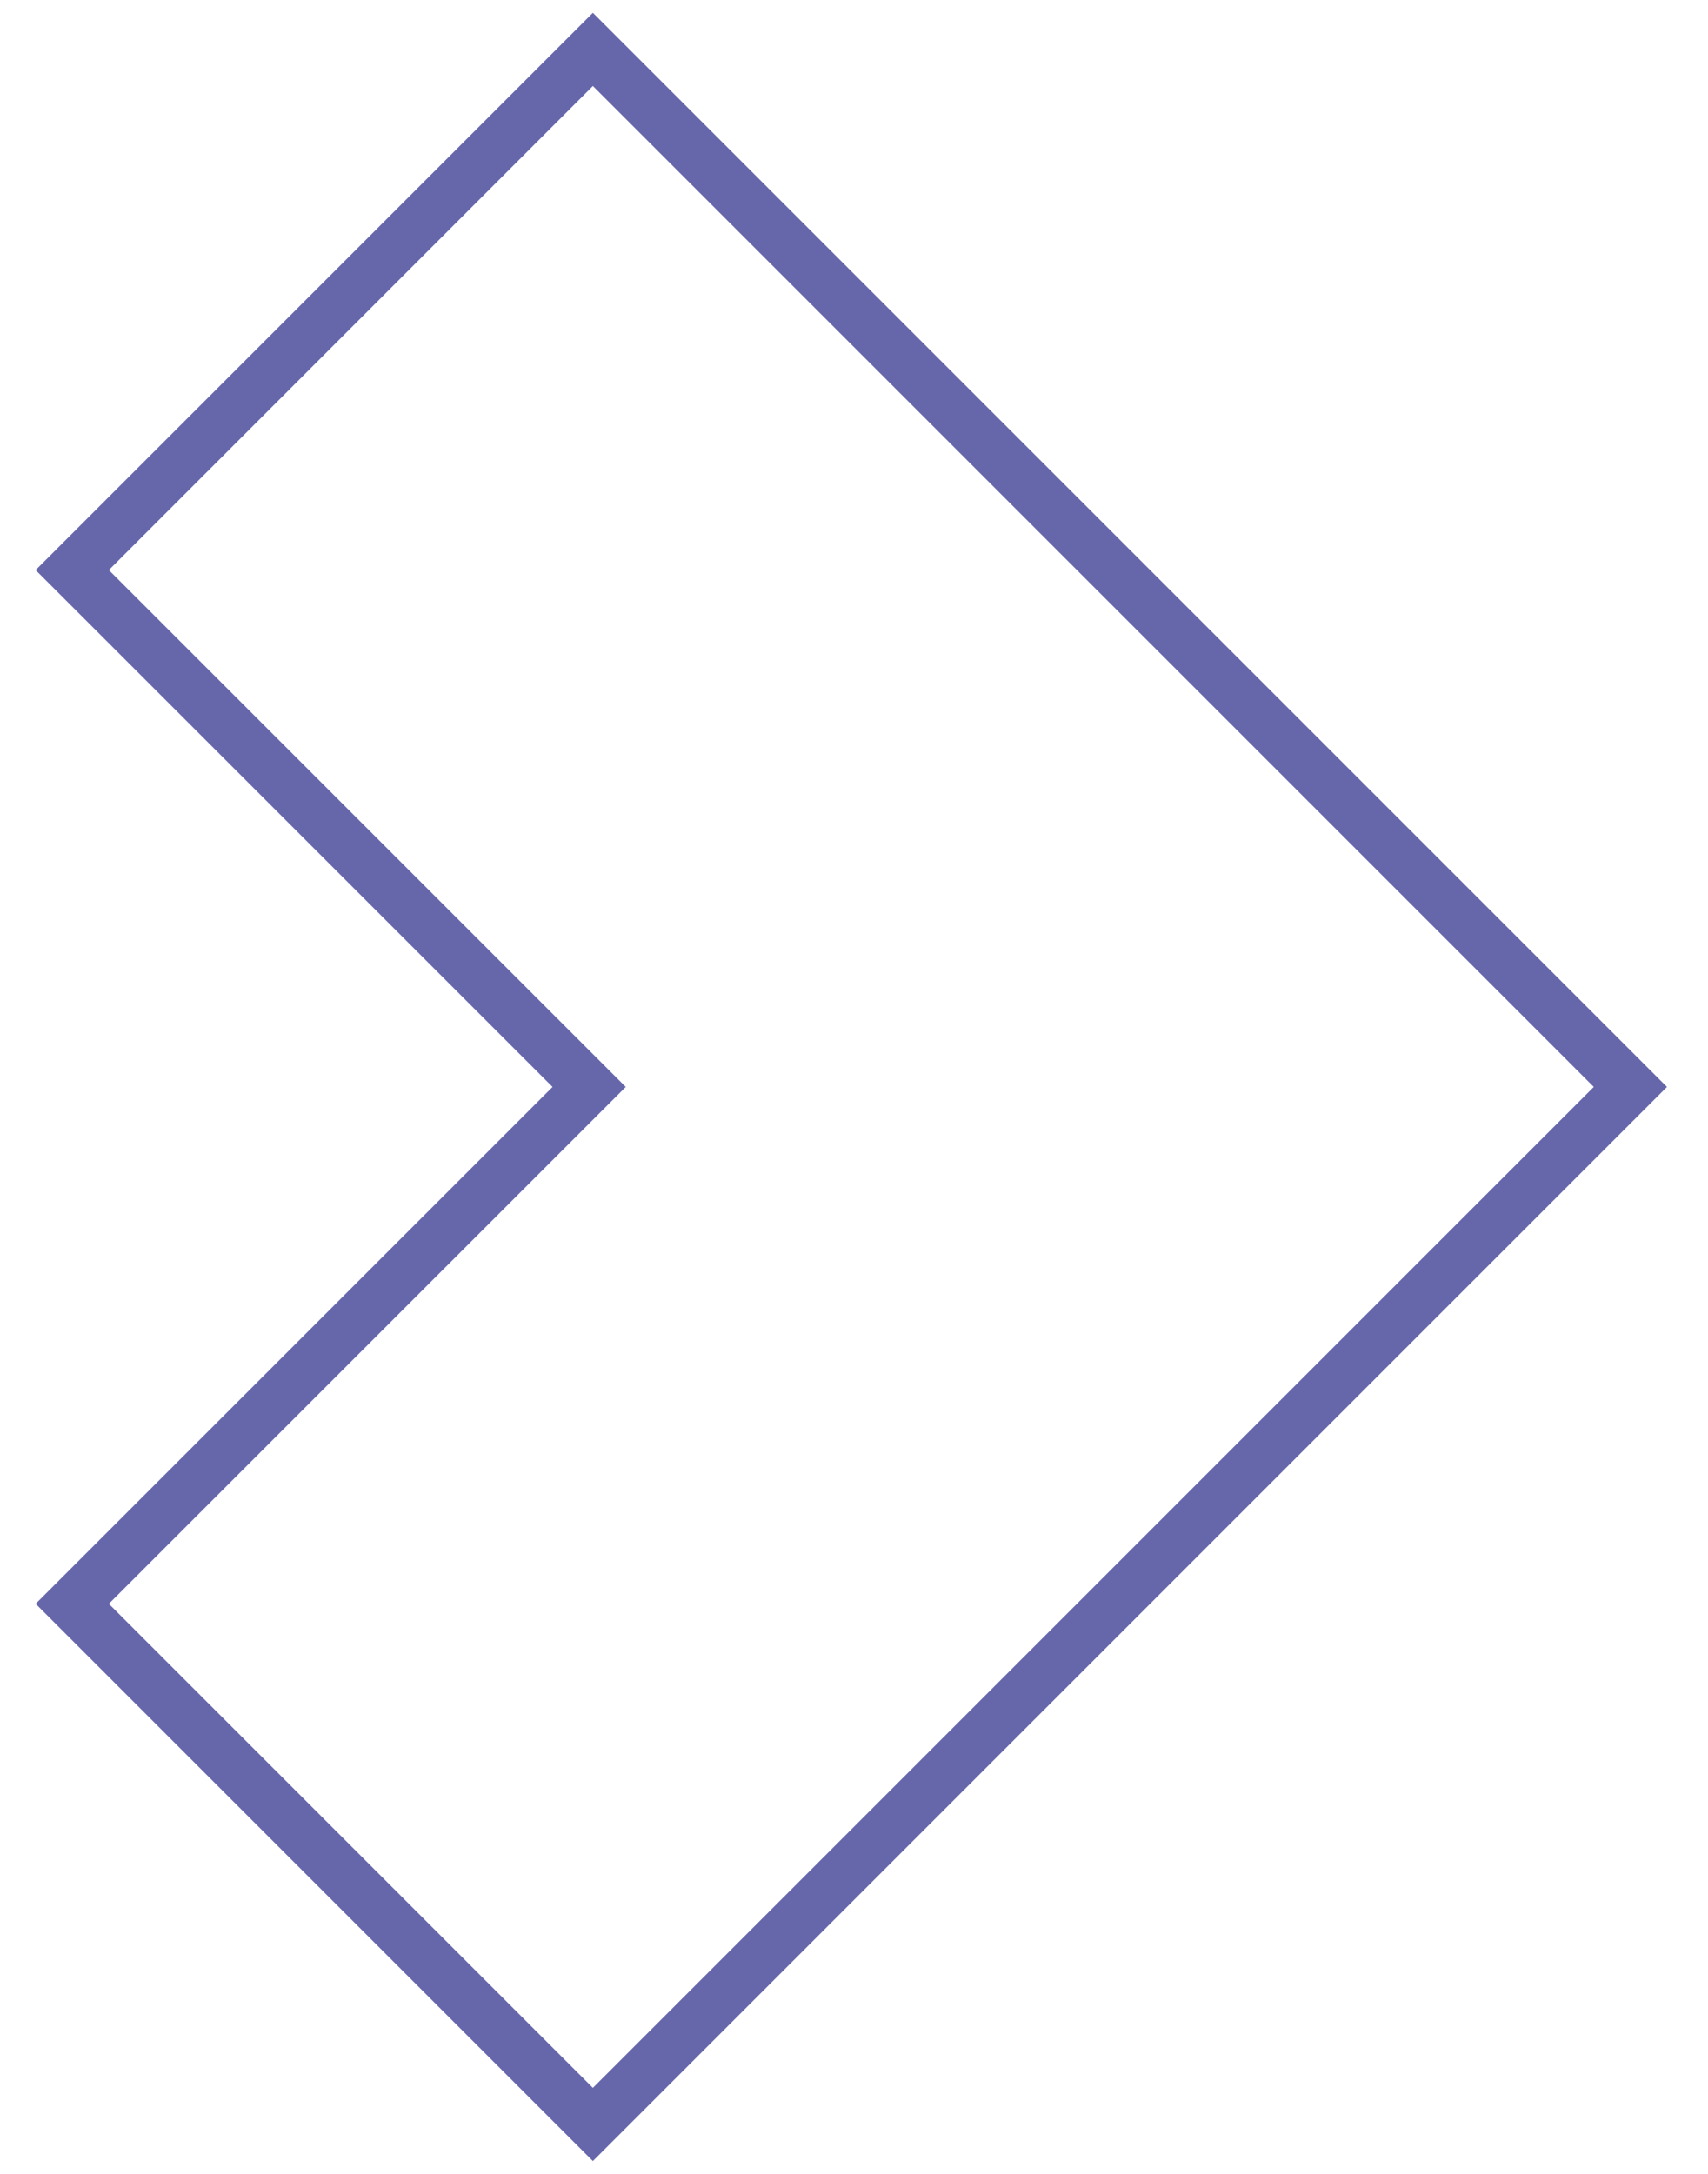 <?xml version="1.0" encoding="UTF-8"?> <svg xmlns="http://www.w3.org/2000/svg" width="33" height="42" viewBox="0 0 33 42" fill="none"> <path fill-rule="evenodd" clip-rule="evenodd" d="M11.383 21L1.396 11.014L11.455 0.955L31.5 21L11.455 41.045L1.396 30.986L11.383 21Z" stroke="#6667AB"></path> </svg> 